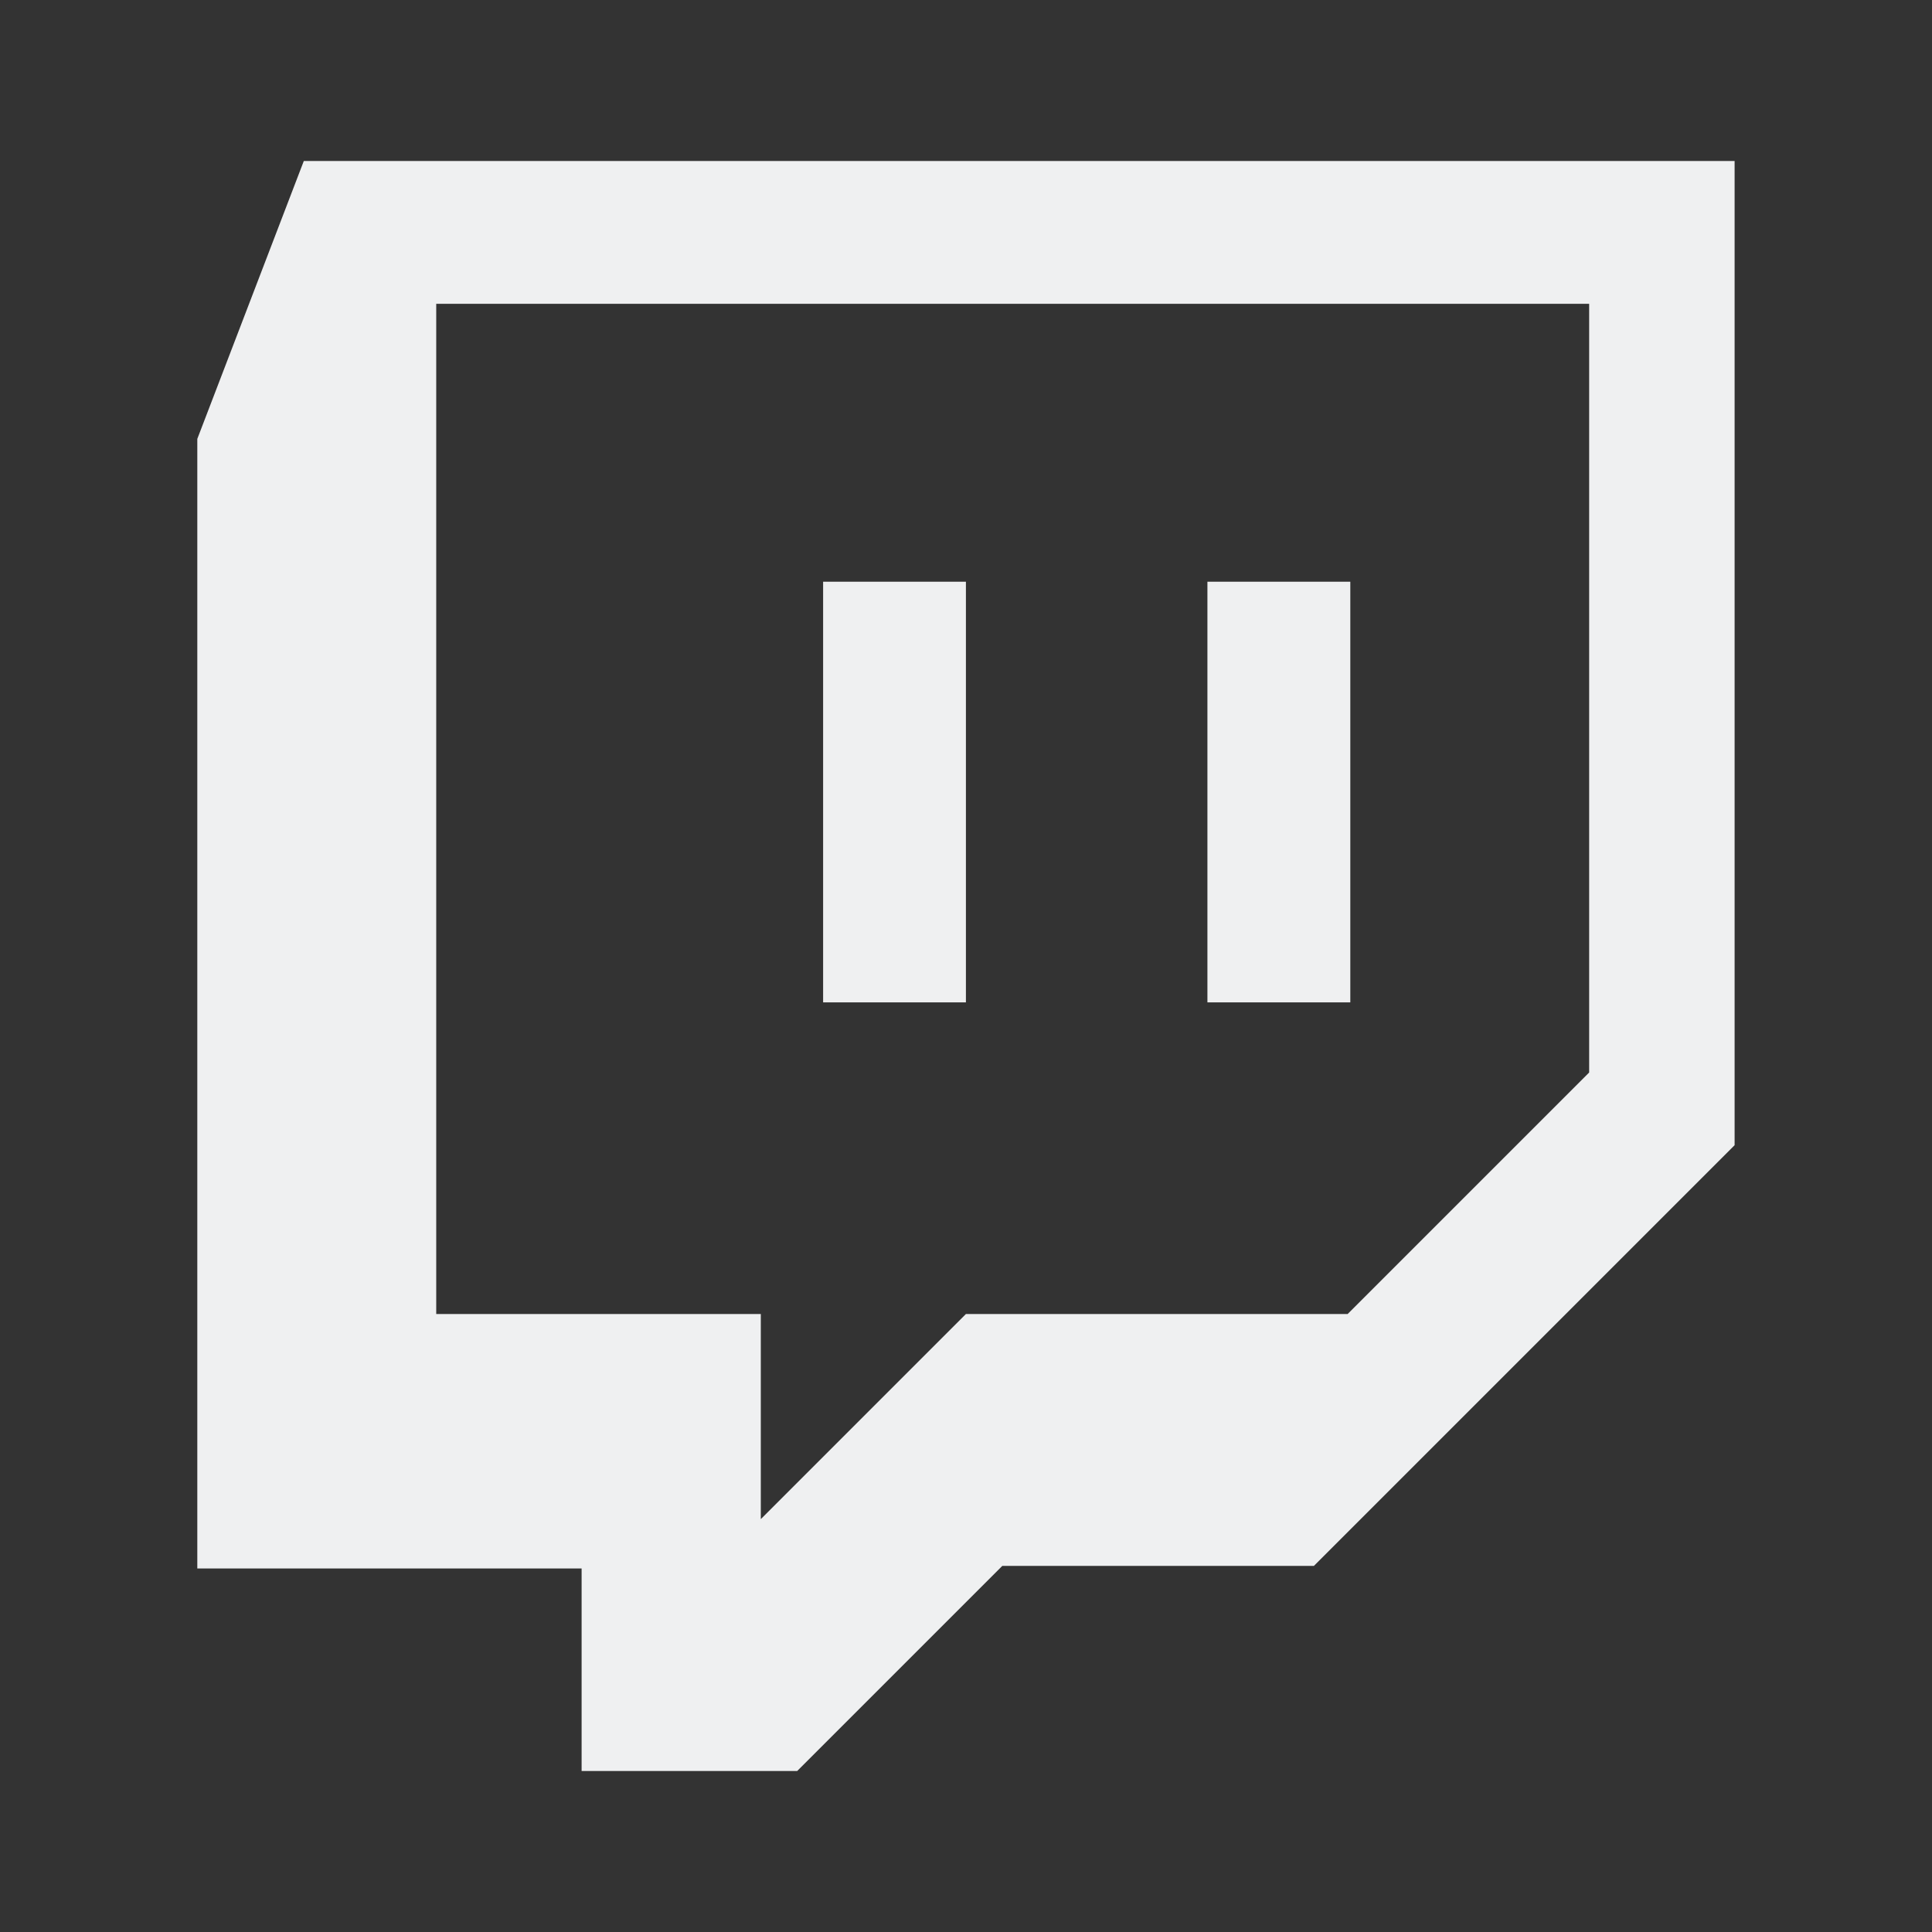 <svg width="80" height="80" viewBox="0 0 24 24" fill="none" xmlns="http://www.w3.org/2000/svg" transform="rotate(0 0 0)"><rect x="0" y="0" width="24" height="24" fill="#333333" stroke="none"/><path d="M3.774 2L2.451 5.452V19.484H7.225V22H9.903L12.451 19.452H16.322L21.548 14.226V2H3.774ZM19.741 13.323L16.741 16.323H11.999L9.451 18.871V16.323H5.419V3.774H19.741V13.323ZM16.774 7.226V12.452H14.999V7.226H16.774ZM11.999 7.226V12.452H10.225V7.226H11.999Z" fill="#eff0f1"/></svg>